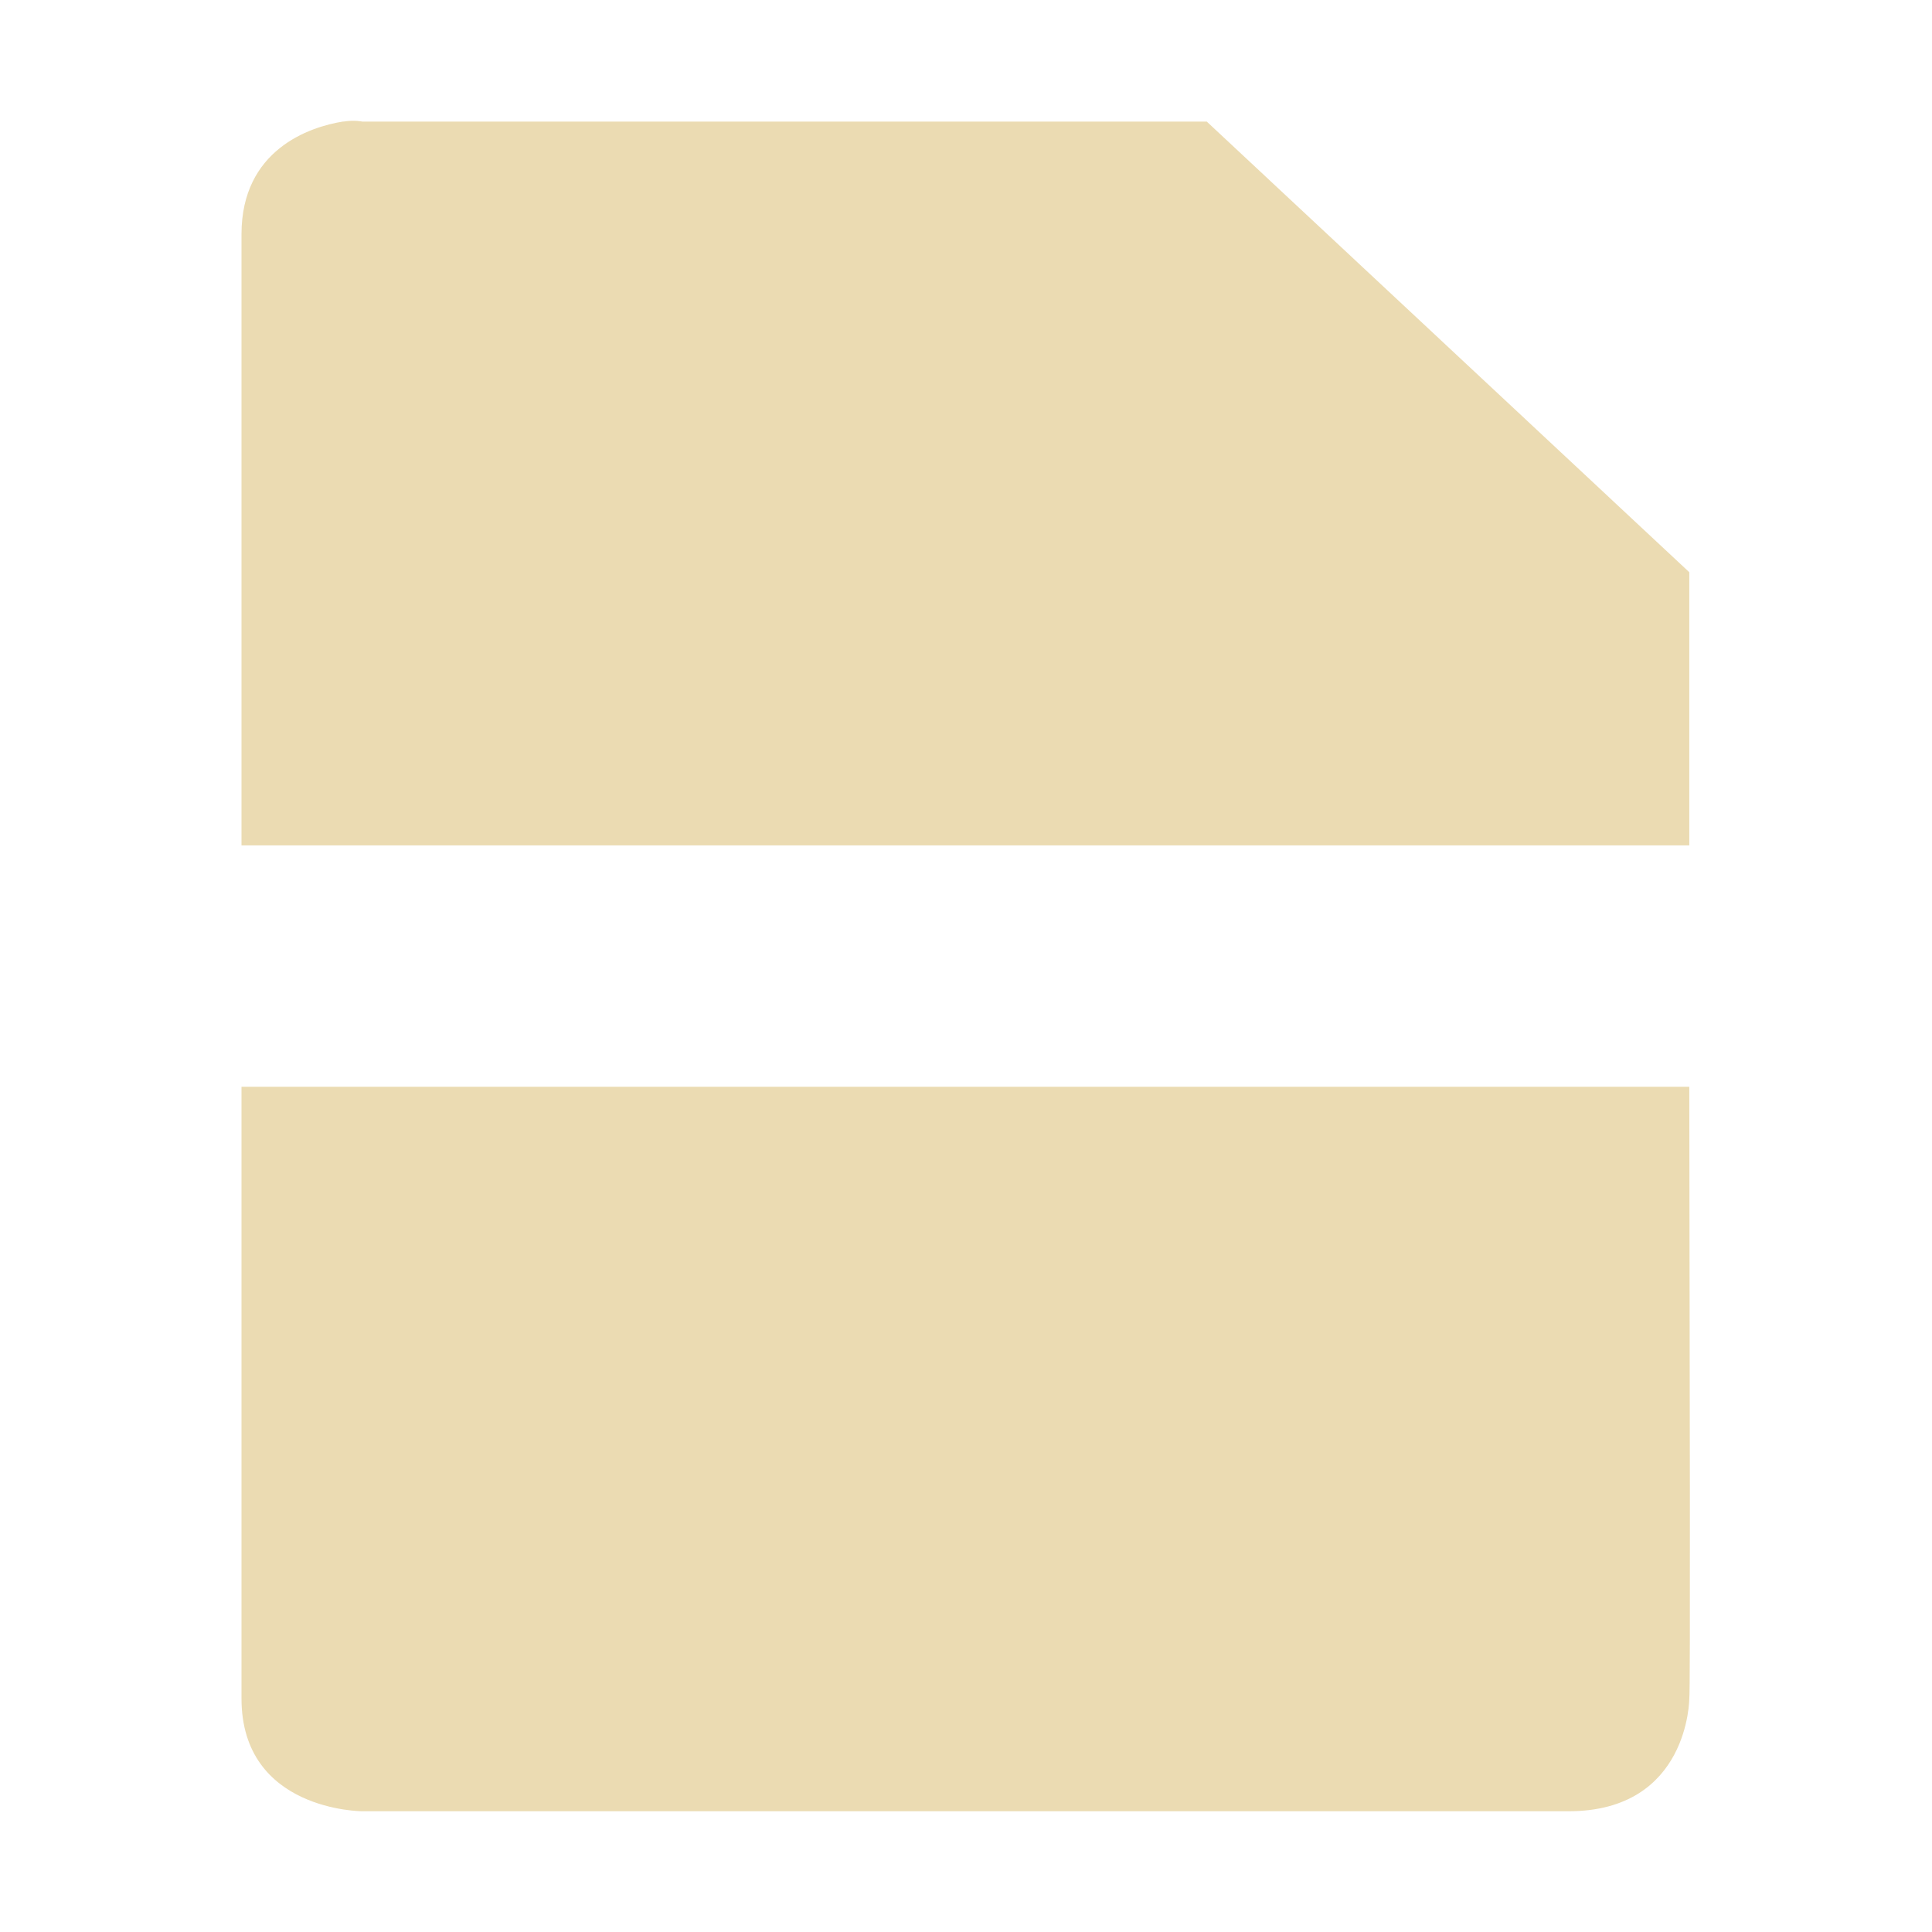 <svg width="16" height="16" version="1.1" viewBox="0 0 16 16" xmlns="http://www.w3.org/2000/svg">
  <defs>
    <style type="text/css">.ColorScheme-Text { color:#ebdbb2; } .ColorScheme-Highlight { color:#458588; }</style>
  </defs>
  <path class="ColorScheme-Text" d="m2.844 1.006c-0.281 0.044-0.844 0.234-0.844 0.934v5.061h11.99c-1e-3 -0.947 1e-3 -1.686 0-2.262l-3.996-3.732h-6.994s-0.063-0.015-0.156 0zm-0.844 7.994v5.066c0 0.933 1 0.934 1 0.934h9.99c0.999 0 1-0.934 1-0.934 0.01-0.023 3e-3 -2.818 0-5.066h-11.99z" fill="currentColor"/>
</svg>
